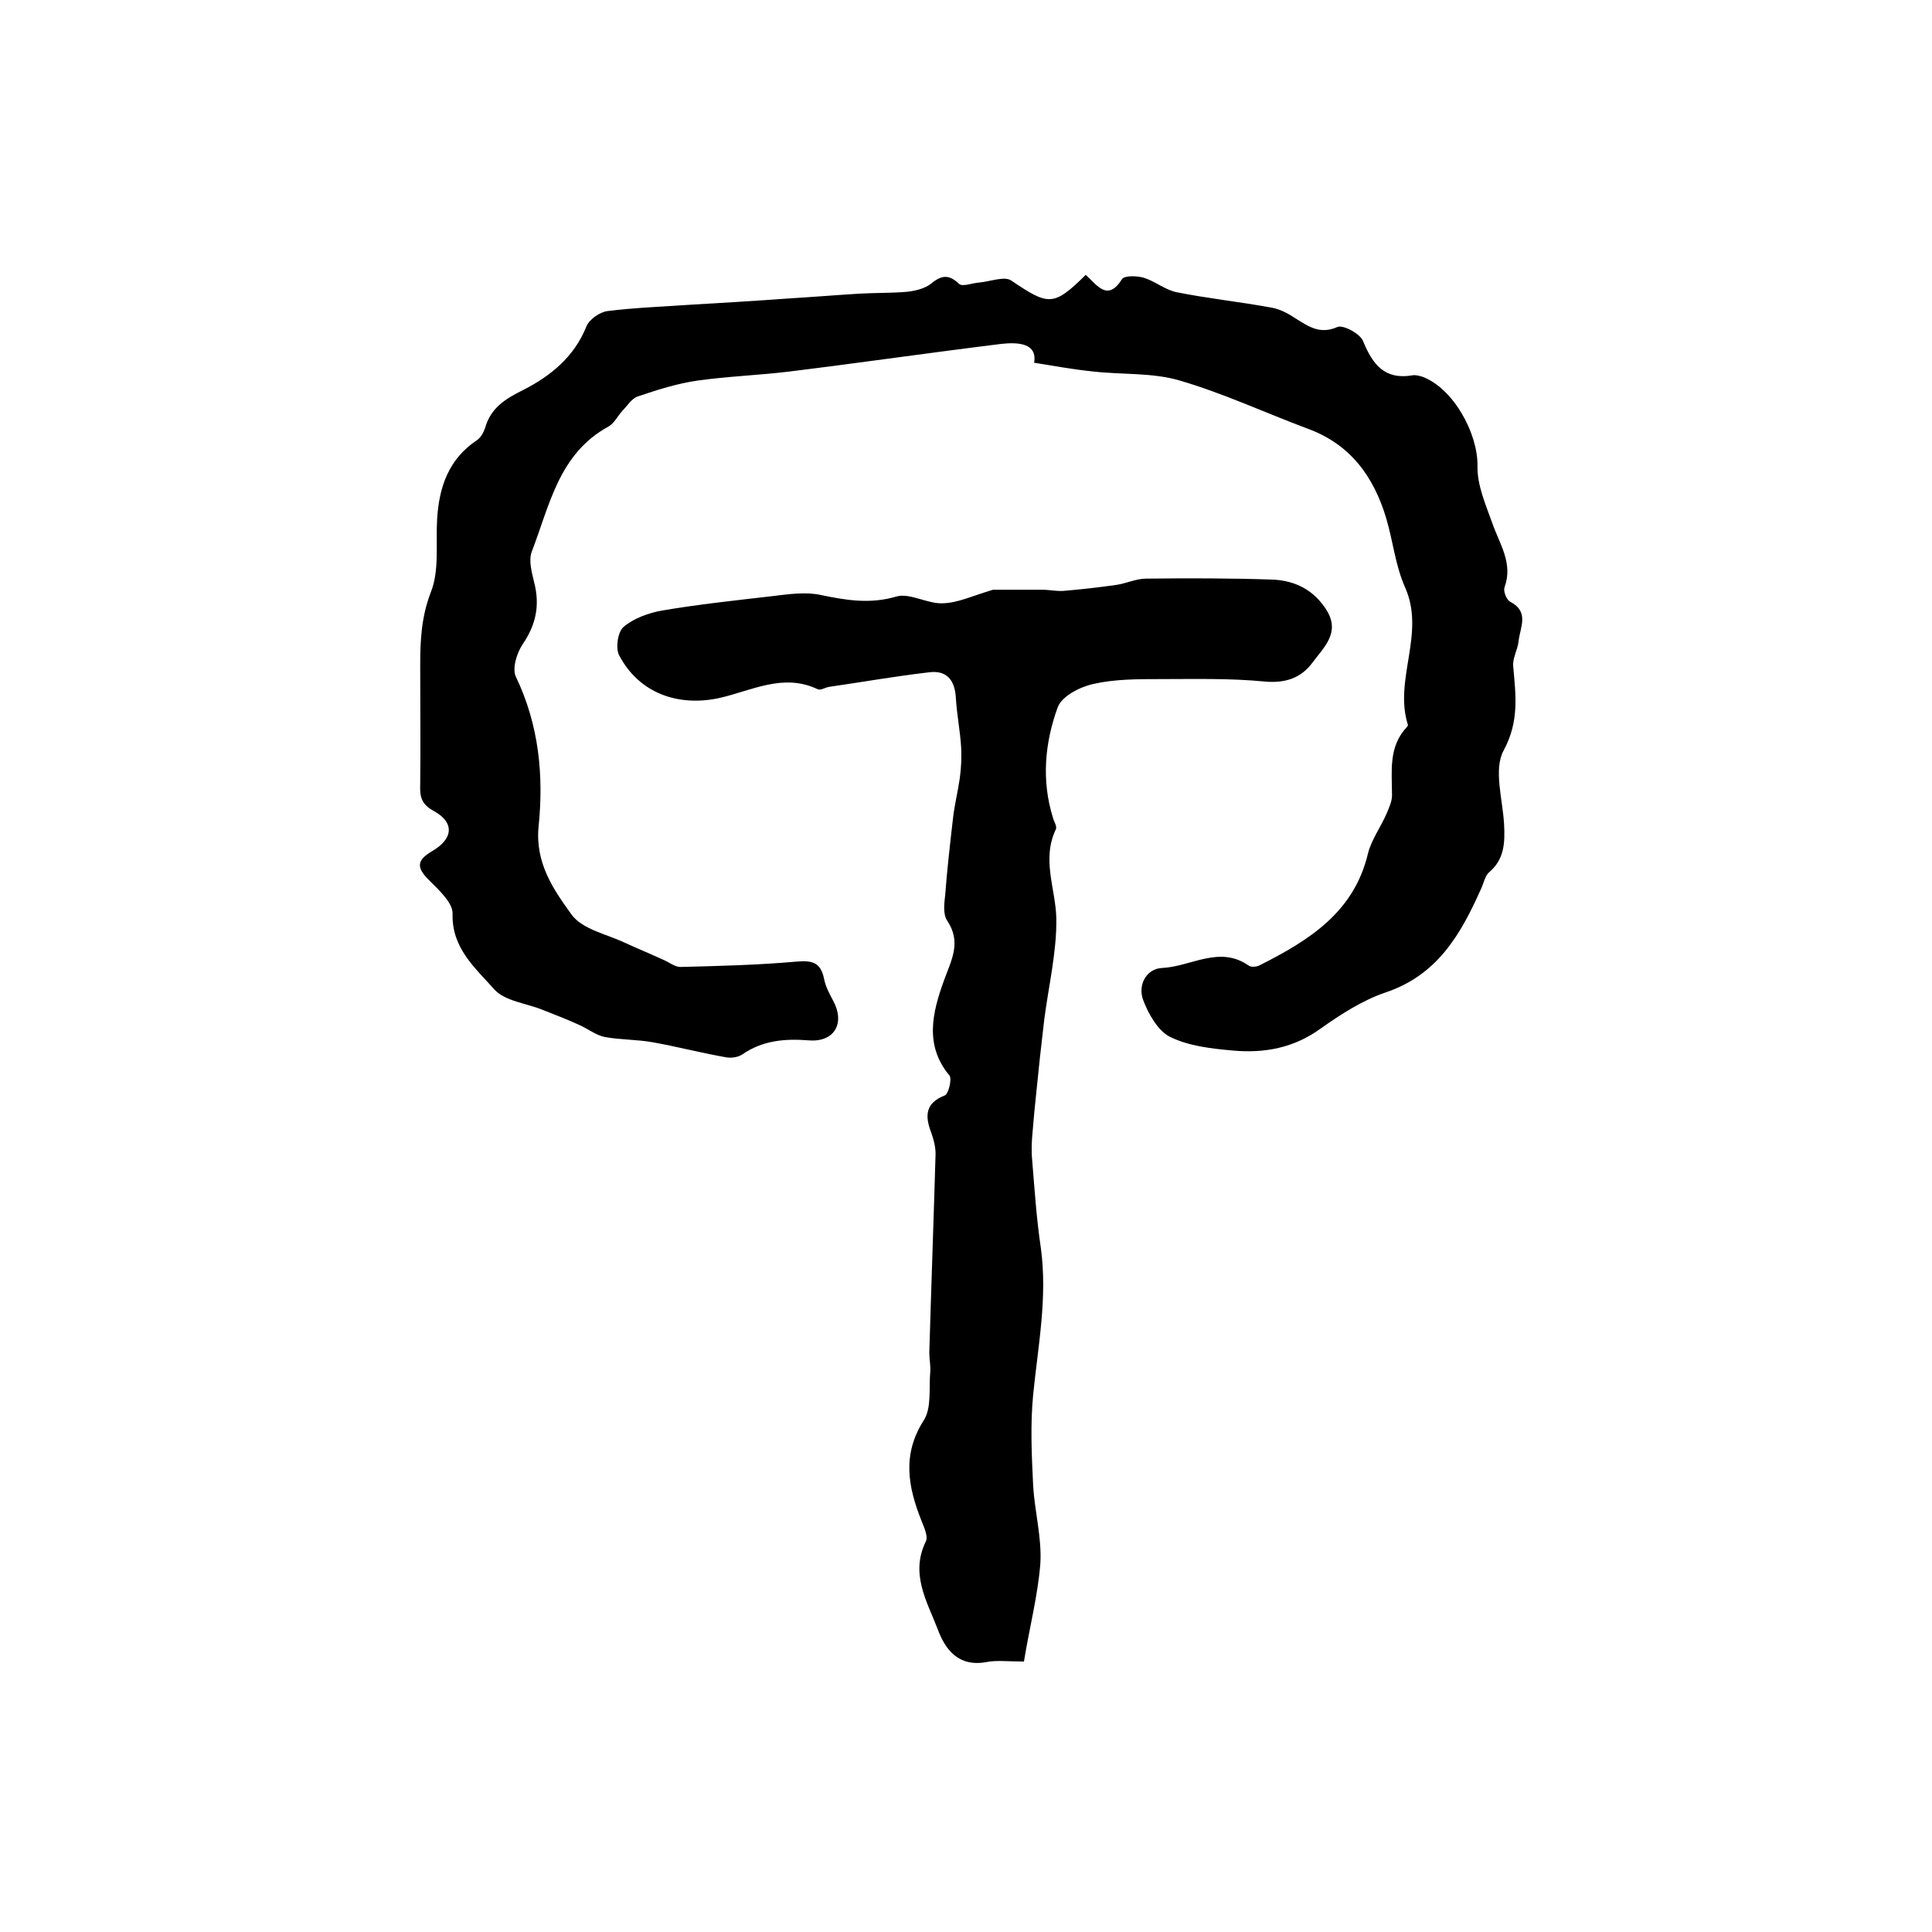 <?xml version="1.0" encoding="utf-8"?>
<!-- Generator: Adobe Illustrator 22.0.0, SVG Export Plug-In . SVG Version: 6.00 Build 0)  -->
<svg version="1.1" id="图层_1" xmlns="http://www.w3.org/2000/svg" xmlns:xlink="http://www.w3.org/1999/xlink" x="0px" y="0px"
	 viewBox="0 0 400 400" style="enable-background:new 0 0 400 400;" xml:space="preserve">
<style type="text/css">
	.st0{fill:#FFFFFF;}
</style>
<g>
	
	<path d="M224.8,56.9c2.4,2.2,4.5,5.6,7.5,0.9c0.5-0.8,3.1-0.7,4.5-0.3c2.3,0.7,4.4,2.5,6.8,3c6.5,1.3,13.2,2,19.7,3.2
		c1.7,0.3,3.4,1.2,4.9,2.2c2.7,1.7,5.1,3.4,8.7,1.8c1.2-0.5,4.7,1.4,5.3,2.9c2,4.9,4.5,8.1,10.3,7.1c0.6-0.1,1.3,0.1,2,0.3
		c6.4,2.4,11.5,11.7,11.4,18.5c-0.1,3.9,1.7,8,3.1,11.9c1.5,4.3,4.3,8.2,2.5,13.2c-0.3,0.8,0.4,2.6,1.2,3c4,2.1,2,5.3,1.7,8.2
		c-0.2,1.8-1.3,3.5-1.1,5.2c0.5,5.9,1.3,11.3-2,17.4c-2.1,3.9-0.2,10,0.1,15.2c0.2,3.8,0.1,7.3-3.1,10c-0.9,0.8-1.1,2.3-1.7,3.5
		c-4.2,9.4-9,17.8-19.8,21.4c-4.7,1.6-9.2,4.5-13.3,7.4c-5.6,4.1-11.8,5.2-18.3,4.6c-4.4-0.4-9-0.9-12.9-2.8
		c-2.5-1.2-4.5-4.7-5.6-7.6c-1.2-3.1,0.6-6.6,4-6.7c5.9-0.3,11.8-4.7,17.8-0.5c0.5,0.4,1.7,0.3,2.4-0.1c10.1-5.1,19.4-10.9,22.3-23
		c0.7-2.9,2.7-5.6,3.9-8.4c0.5-1.2,1.1-2.5,1.1-3.7c0-5-0.8-10.1,3.1-14.2c0.1-0.1,0.2-0.3,0.2-0.4c-3-9.4,3.7-18.9-0.6-28.5
		c-2-4.5-2.5-9.6-3.9-14.3c-2.6-8.7-7.5-15.4-16.4-18.6c-8.8-3.3-17.4-7.3-26.3-9.9c-5.7-1.7-12.1-1.2-18.1-1.9
		c-3.9-0.4-7.8-1.1-12.1-1.8c0.7-4-3.2-4.3-6.8-3.9c-14.6,1.8-29.1,3.9-43.7,5.7c-6.4,0.8-12.9,1-19.2,1.9
		c-4.2,0.6-8.3,1.9-12.4,3.3c-1.2,0.4-2.1,1.9-3.1,2.9c-1,1.1-1.7,2.6-2.9,3.3c-10.3,5.6-12.2,16.3-15.9,25.9
		c-0.7,1.8,0,4.3,0.5,6.4c1.2,4.7,0.4,8.7-2.4,12.8c-1.2,1.8-2.2,5-1.4,6.7c4.8,10,5.8,20.5,4.7,31.1c-0.7,7.5,3.1,13,6.8,18.1
		c2.2,3.1,7.3,4.1,11.1,5.9c2.6,1.2,5.3,2.3,7.9,3.5c1.2,0.5,2.4,1.5,3.6,1.5c8-0.2,15.9-0.4,23.9-1.1c3.3-0.3,5.1,0.1,5.8,3.5
		c0.3,1.6,1.1,3.1,1.9,4.6c2.5,4.6,0.3,8.6-5,8.2c-5-0.4-9.6,0-13.8,2.9c-0.9,0.6-2.3,0.8-3.4,0.6c-5.1-0.9-10.1-2.2-15.1-3.1
		c-3.3-0.6-6.7-0.5-10-1.1c-1.9-0.4-3.6-1.8-5.5-2.6c-2.4-1.1-4.8-2-7.3-3c-3.4-1.4-7.9-1.8-10.1-4.3c-3.9-4.4-8.8-8.5-8.6-15.6
		c0.1-2.2-2.7-4.8-4.6-6.7c-2.9-2.8-3-4.3,0.4-6.3c4.3-2.5,4.7-5.9,0.3-8.3c-2.6-1.4-2.9-3-2.8-5.5c0.1-8.2,0-16.3,0-24.5
		c0-5.2,0.2-10.1,2.2-15.3c1.8-4.5,1-10,1.3-15.1c0.4-6.7,2.4-12.5,8.3-16.4c0.7-0.5,1.3-1.5,1.6-2.4c1.2-4.3,4.2-6.1,8-8
		c5.5-2.8,10.5-6.8,13-13.1c0.6-1.5,2.8-3,4.4-3.2c5.6-0.7,11.3-0.9,17-1.3c6.8-0.4,13.6-0.8,20.4-1.3c4.9-0.3,9.8-0.7,14.7-1
		c3.3-0.2,6.7-0.1,10-0.4c1.7-0.2,3.7-0.7,4.9-1.7c2.2-1.8,3.7-1.9,5.8,0.1c0.7,0.6,2.7-0.2,4.1-0.3c2.3-0.2,5.3-1.4,6.7-0.4
		C217.1,63.3,218.1,63.5,224.8,56.9z"/>
	<path d="M212,344c-3.4,0-5.6-0.3-7.7,0.1c-5.8,1.1-8.6-2.5-10.2-6.9c-2.2-5.7-5.7-11.4-2.4-18.1c0.5-1-0.4-2.9-0.9-4.2
		c-2.8-7-4.1-13.8,0.5-20.9c1.6-2.6,1-6.6,1.3-10c0.1-1.3-0.2-2.6-0.2-3.9c0.4-13.7,0.9-27.4,1.3-41.2c0-1.5-0.4-3-0.9-4.4
		c-1.3-3.4-1.3-6.1,2.8-7.7c0.8-0.3,1.5-3.4,1-4.1c-5.3-6.3-3.5-13.2-1.2-19.6c1.6-4.4,3.7-8,0.7-12.5c-0.9-1.3-0.6-3.6-0.4-5.4
		c0.4-5.3,1-10.5,1.6-15.7c0.3-2.8,1-5.5,1.4-8.3c0.3-2.1,0.4-4.3,0.3-6.4c-0.2-3.4-0.9-6.9-1.1-10.3c-0.2-3.7-1.9-5.8-5.6-5.3
		c-6.9,0.8-13.7,2-20.6,3c-0.8,0.1-1.8,0.8-2.4,0.5c-7.1-3.4-13.7,0.3-20.3,1.8c-8.6,1.9-16.7-1-20.8-8.8c-0.8-1.5-0.3-4.9,0.9-5.9
		c2.1-1.8,5.2-2.9,8-3.4c7.6-1.3,15.3-2.1,23-3c3.3-0.4,6.8-0.9,9.9-0.2c5.3,1.1,10.2,1.9,15.6,0.3c2.8-0.8,6.5,1.6,9.7,1.4
		c3.1-0.1,6.2-1.6,10.3-2.8c2.6,0,6.4,0,10.2,0c1.6,0,3.2,0.4,4.8,0.2c3.5-0.3,7-0.7,10.5-1.2c2.1-0.3,4.1-1.3,6.2-1.3
		c8.7-0.1,17.5-0.1,26.2,0.2c4.7,0.2,8.6,2.2,11.2,6.4c2.8,4.6-0.6,7.6-2.9,10.7c-2.4,3.3-5.7,4.4-10,4c-7.2-0.7-14.5-0.5-21.7-0.5
		c-4.6,0-9.3,0-13.7,1c-2.8,0.6-6.5,2.5-7.4,4.8c-2.7,7.4-3.4,15.2-1,22.9c0.2,0.8,0.9,1.8,0.6,2.4c-3,6.3,0,12.4,0.1,18.5
		c0.1,6.9-1.6,13.9-2.5,20.9c-0.3,2.6-0.6,5.2-0.9,7.9c-0.5,5.1-1.1,10.1-1.5,15.2c-0.2,2-0.3,4-0.1,6c0.5,6.1,0.9,12.2,1.8,18.2
		c1.4,10.3-0.6,20.3-1.6,30.4c-0.6,6.2-0.3,12.5,0,18.7c0.3,5.4,1.8,10.8,1.5,16.1C214.9,330.3,213.1,337.1,212,344z"/>
</g>
</svg>
